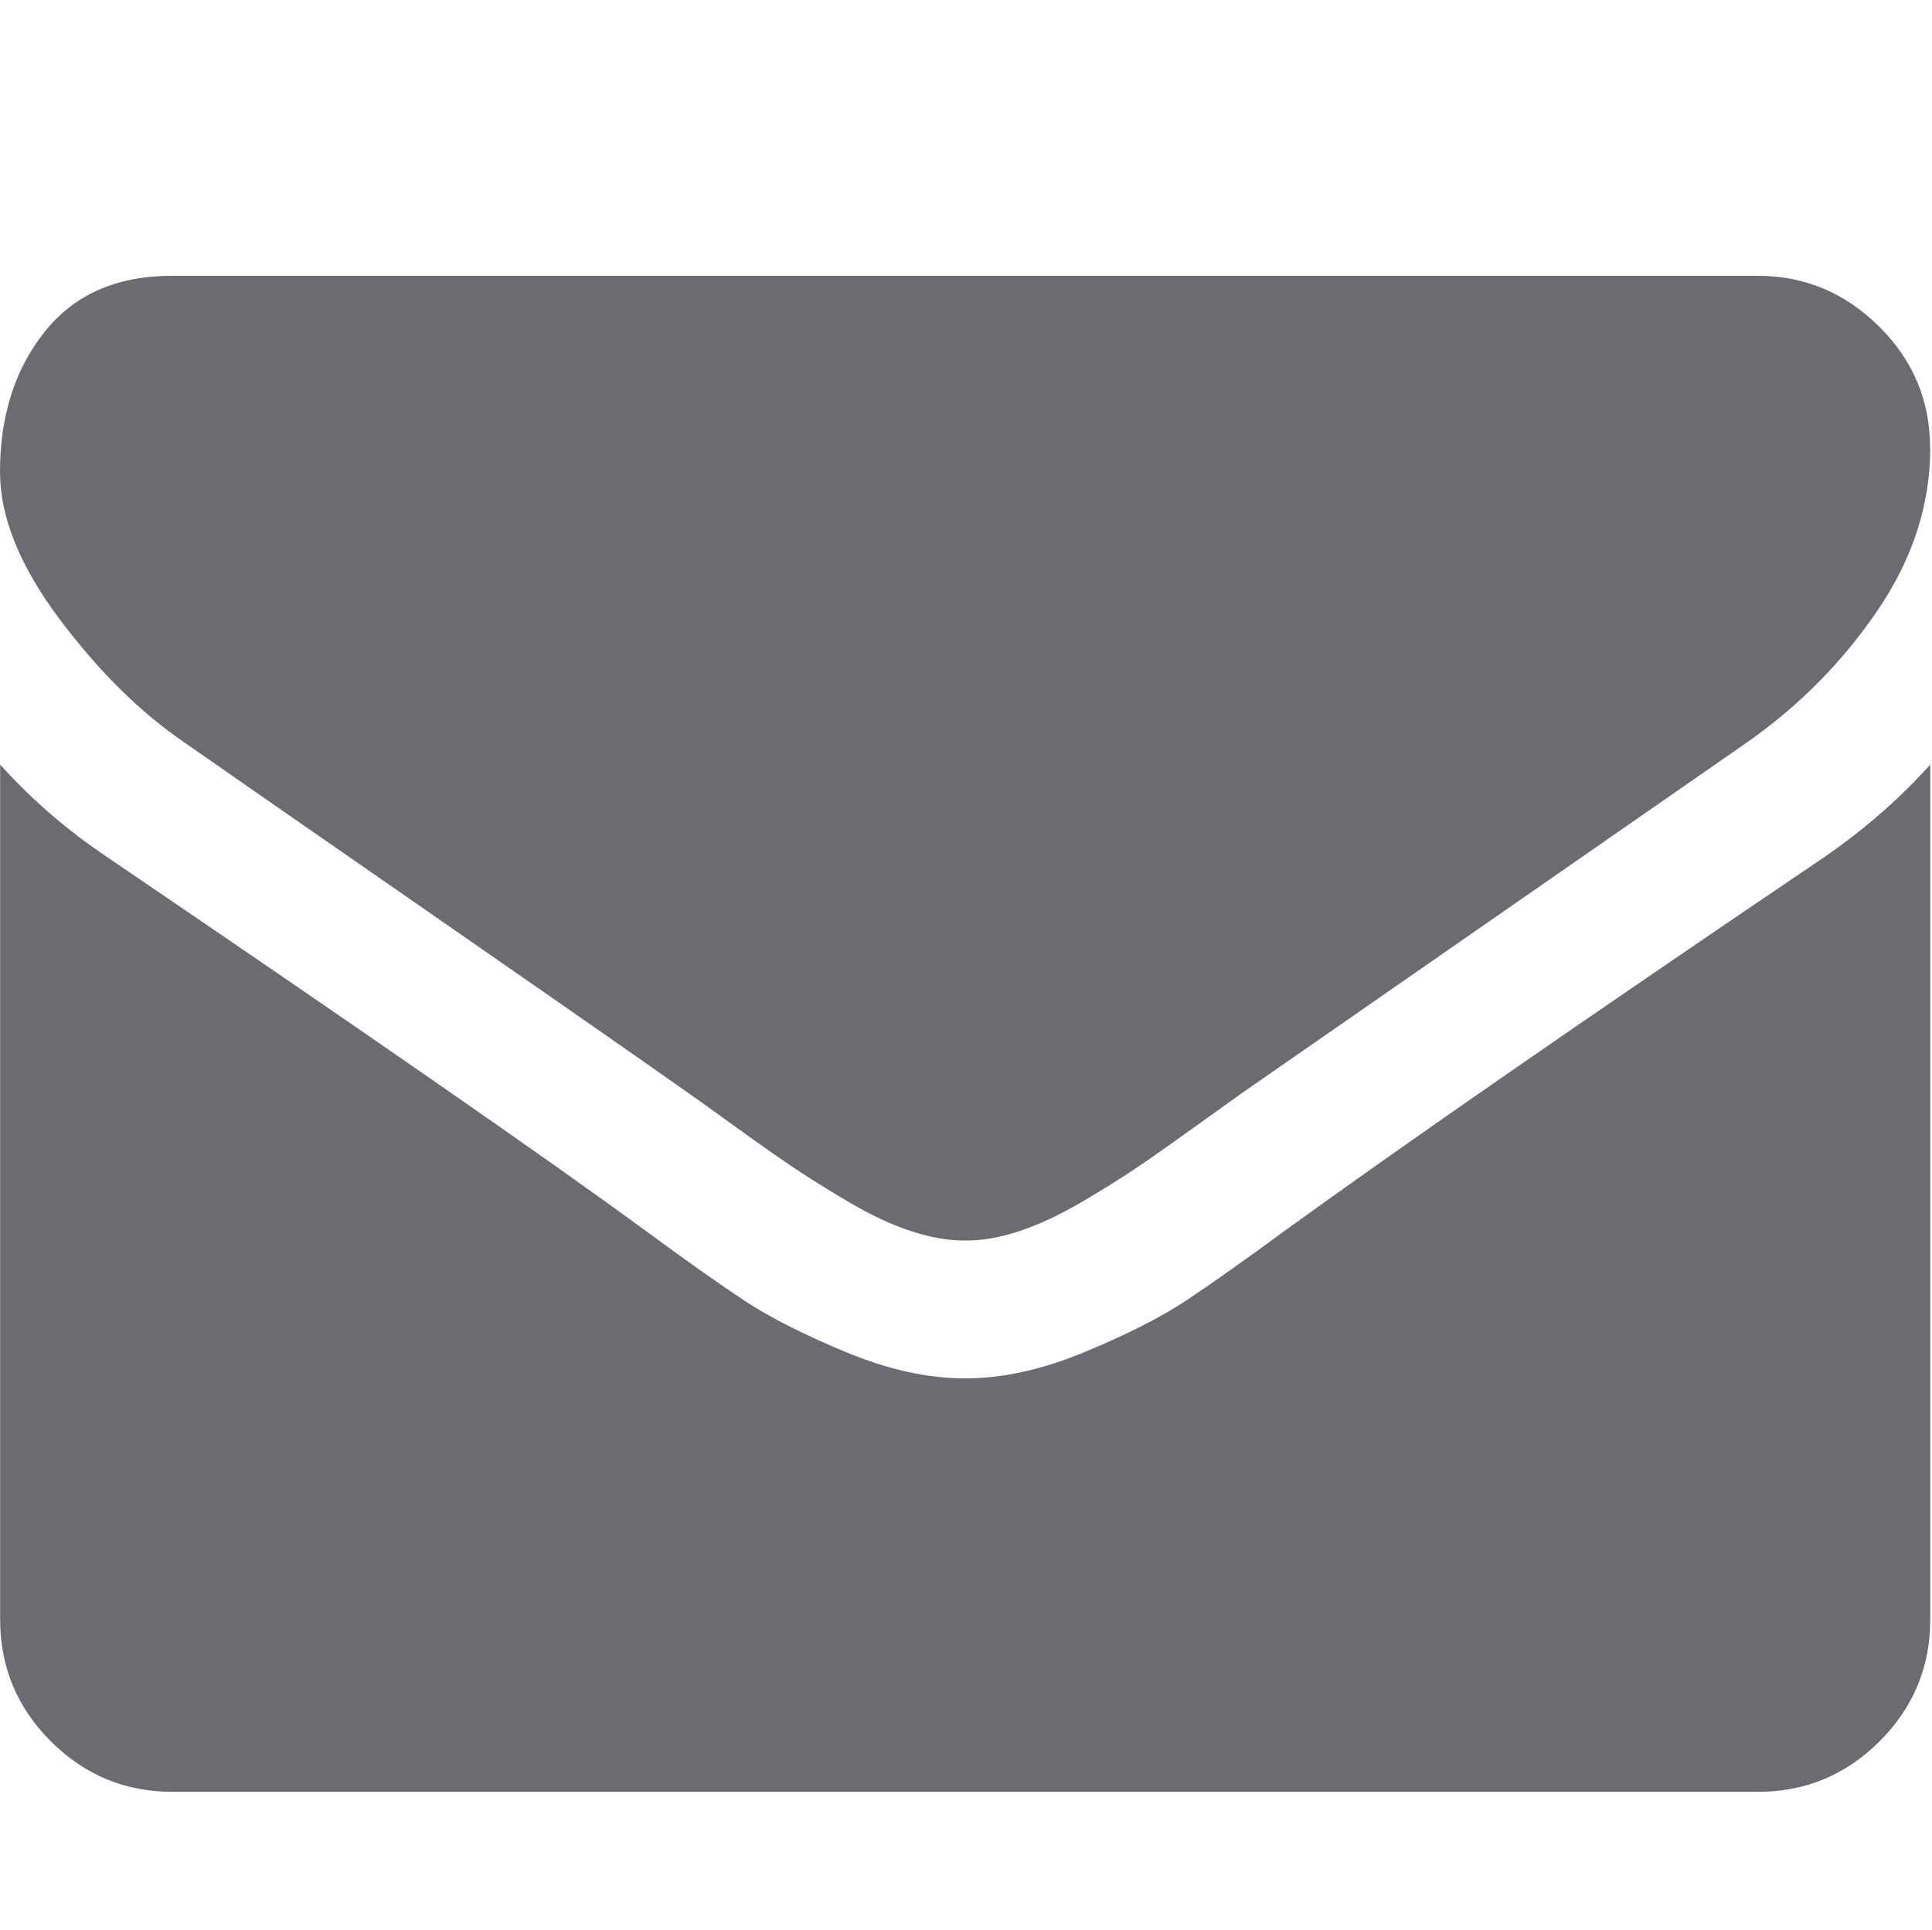 <?xml version="1.0" standalone="no"?><!DOCTYPE svg PUBLIC "-//W3C//DTD SVG 1.1//EN" "http://www.w3.org/Graphics/SVG/1.1/DTD/svg11.dtd"><svg t="1657172825365" class="icon" viewBox="0 0 1025 1024" version="1.1" xmlns="http://www.w3.org/2000/svg" p-id="2583" xmlns:xlink="http://www.w3.org/1999/xlink" width="200.195" height="200"><defs><style type="text/css">@font-face { font-family: feedback-iconfont; src: url("//at.alicdn.com/t/font_1031158_u69w8yhxdu.woff2?t=1630033759944") format("woff2"), url("//at.alicdn.com/t/font_1031158_u69w8yhxdu.woff?t=1630033759944") format("woff"), url("//at.alicdn.com/t/font_1031158_u69w8yhxdu.ttf?t=1630033759944") format("truetype"); }
</style></defs><path d="M1024.073 405.723l0 453.705q0 37.742-26.843 64.585t-64.585 26.843l-841.143 0q-37.742 0-64.585-26.843t-26.843-64.585l0-453.705q25.161 28.014 57.71 49.737 206.848 140.581 284.014 197.12 32.549 23.991 52.882 37.449t53.979 27.429 62.83 13.97l1.17 0q29.111 0 62.83-13.97t53.979-27.429 52.882-37.449q97.134-70.29 284.599-197.12 32.549-22.309 57.125-49.737zM1024.073 237.714q0 45.129-28.014 86.309t-69.705 70.29q-214.821 149.138-267.41 185.71-5.705 4.023-24.283 17.408t-30.866 21.723-29.696 18.578-32.841 15.433-28.599 5.12l-1.17 0q-13.166 0-28.599-5.12t-32.841-15.433-29.696-18.578-30.866-21.723-24.283-17.408q-52.005-36.571-149.723-104.302t-117.175-81.408q-35.401-23.991-66.853-65.975t-31.451-77.97q0-44.544 23.698-74.313t67.73-29.696l841.143 0q37.157 0 64.293 26.843t27.136 64.585z" p-id="2584" fill="#6b6c72"></path></svg>